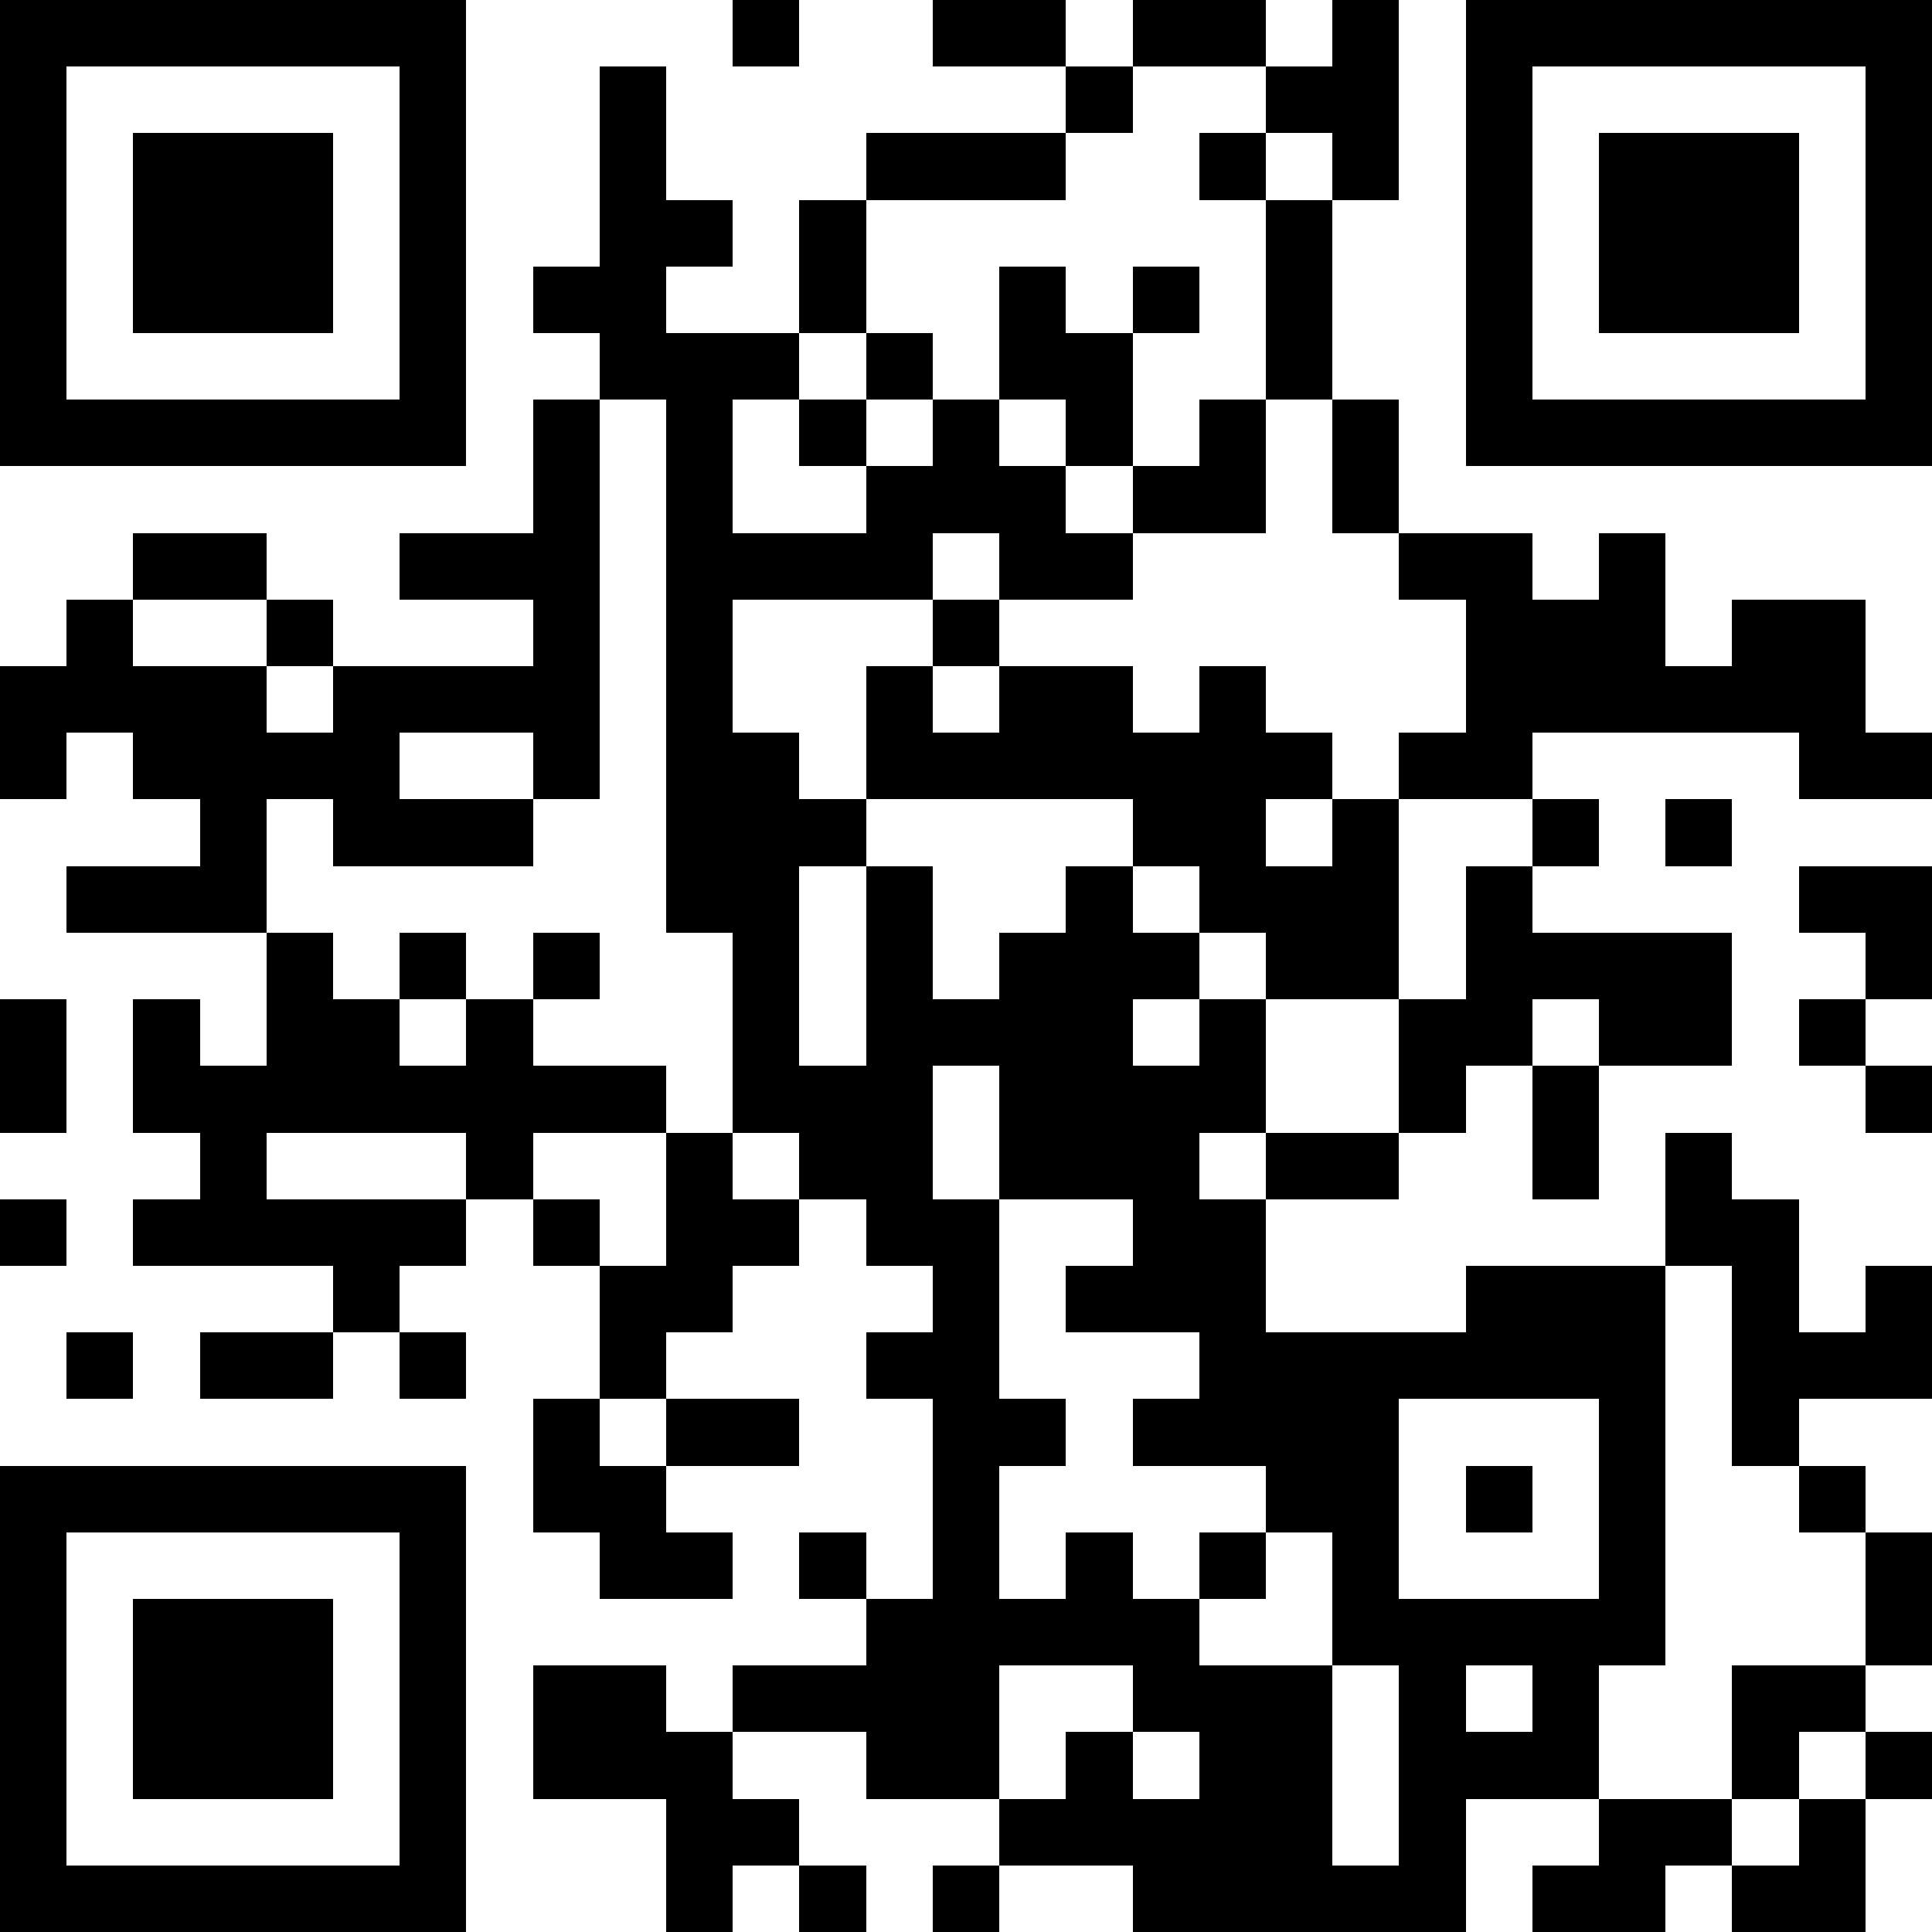 <?xml version="1.0" standalone="yes"?><svg version="1.1" xmlns="http://www.w3.org/2000/svg" xmlns:xlink="http://www.w3.org/1999/xlink" xmlns:ev="http://www.w3.org/2001/xml-events" width="319" height="319" shape-rendering="crispEdges"><path d="M0 0h7v7h-7zM11 0h1v1h-1zM14 0h2v1h-2zM17 0h2v1h-2zM20 0h1v3h-1v-1h-1v-1h1zM22 0h7v7h-7zM1 1v5h5v-5zM9 1h1v2h1v1h-1v1h2v-2h1v-1h3v-1h1v1h-1v1h-3v2h-1v1h-1v2h2v-1h-1v-1h1v-1h1v1h-1v1h1v-1h1v-2h1v1h1v-1h1v1h-1v2h-1v-1h-1v1h1v1h1v-1h1v-1h1v-3h-1v-1h1v1h1v3h-1v2h-2v1h-2v-1h-1v1h-3v2h1v1h1v-2h1v-1h1v1h-1v1h1v-1h2v1h1v-1h1v1h1v1h-1v1h1v-1h1v-1h1v-2h-1v-1h-1v-2h1v2h2v1h1v-1h1v2h1v-1h2v2h1v1h-2v-1h-4v1h-2v3h-2v-1h-1v-1h-1v-1h-4v1h-1v3h1v-3h1v2h1v-1h1v-1h1v1h1v1h-1v1h1v-1h1v2h-1v1h1v-1h2v-2h1v-2h1v-1h1v1h-1v1h3v2h-2v-1h-1v1h-1v1h-1v1h-2v2h3v-1h3v-2h1v1h1v2h1v-1h1v2h-2v1h-1v-3h-1v6h-1v2h-2v2h-5v-1h-2v-1h-2v-1h-2v-1h2v-1h-1v-1h1v1h1v-3h-1v-1h1v-1h-1v-1h-1v-1h-1v-3h-1v-8h-1v-1h-1v-1h1zM23 1v5h5v-5zM2 2h3v3h-3zM24 2h3v3h-3zM8 6h1v6h-1v-1h-2v1h2v1h-3v-1h-1v2h-3v-1h2v-1h-1v-1h-1v1h-1v-2h1v-1h1v-1h2v1h-2v1h2v-1h1v1h-1v1h1v-1h3v-1h-2v-1h2zM25 12h1v1h-1zM27 13h2v2h-1v-1h-1zM4 14h1v1h1v-1h1v1h-1v1h1v-1h1v-1h1v1h-1v1h2v1h-2v1h-1v-1h-3v1h3v1h-1v1h-1v-1h-3v-1h1v-1h-1v-2h1v1h1zM0 15h1v2h-1zM27 15h1v1h-1zM14 16v2h1v-2zM23 16h1v2h-1zM28 16h1v1h-1zM10 17h1v1h1v1h-1v1h-1v1h-1v-2h-1v-1h1v1h1zM0 18h1v1h-1zM15 18v3h1v1h-1v2h1v-1h1v1h1v-1h1v-1h-2v-1h1v-1h-2v-1h1v-1zM1 20h1v1h-1zM3 20h2v1h-2zM6 20h1v1h-1zM8 21h1v1h1v-1h2v1h-2v1h1v1h-2v-1h-1zM21 21v3h3v-3zM0 22h7v7h-7zM22 22h1v1h-1zM27 22h1v1h-1zM1 23v5h5v-5zM19 23v1h-1v1h2v-2zM28 23h1v2h-1zM2 24h3v3h-3zM8 25h2v1h1v1h1v1h-1v1h-1v-2h-2zM15 25v2h1v-1h1v-1zM20 25v3h1v-3zM22 25v1h1v-1zM26 25h2v1h-1v1h-1zM17 26v1h1v-1zM28 26h1v1h-1zM24 27h2v1h-1v1h-2v-1h1zM27 27h1v2h-2v-1h1zM12 28h1v1h-1zM14 28h1v1h-1z" style="fill:#000" transform="translate(0,0) scale(11)"/></svg>